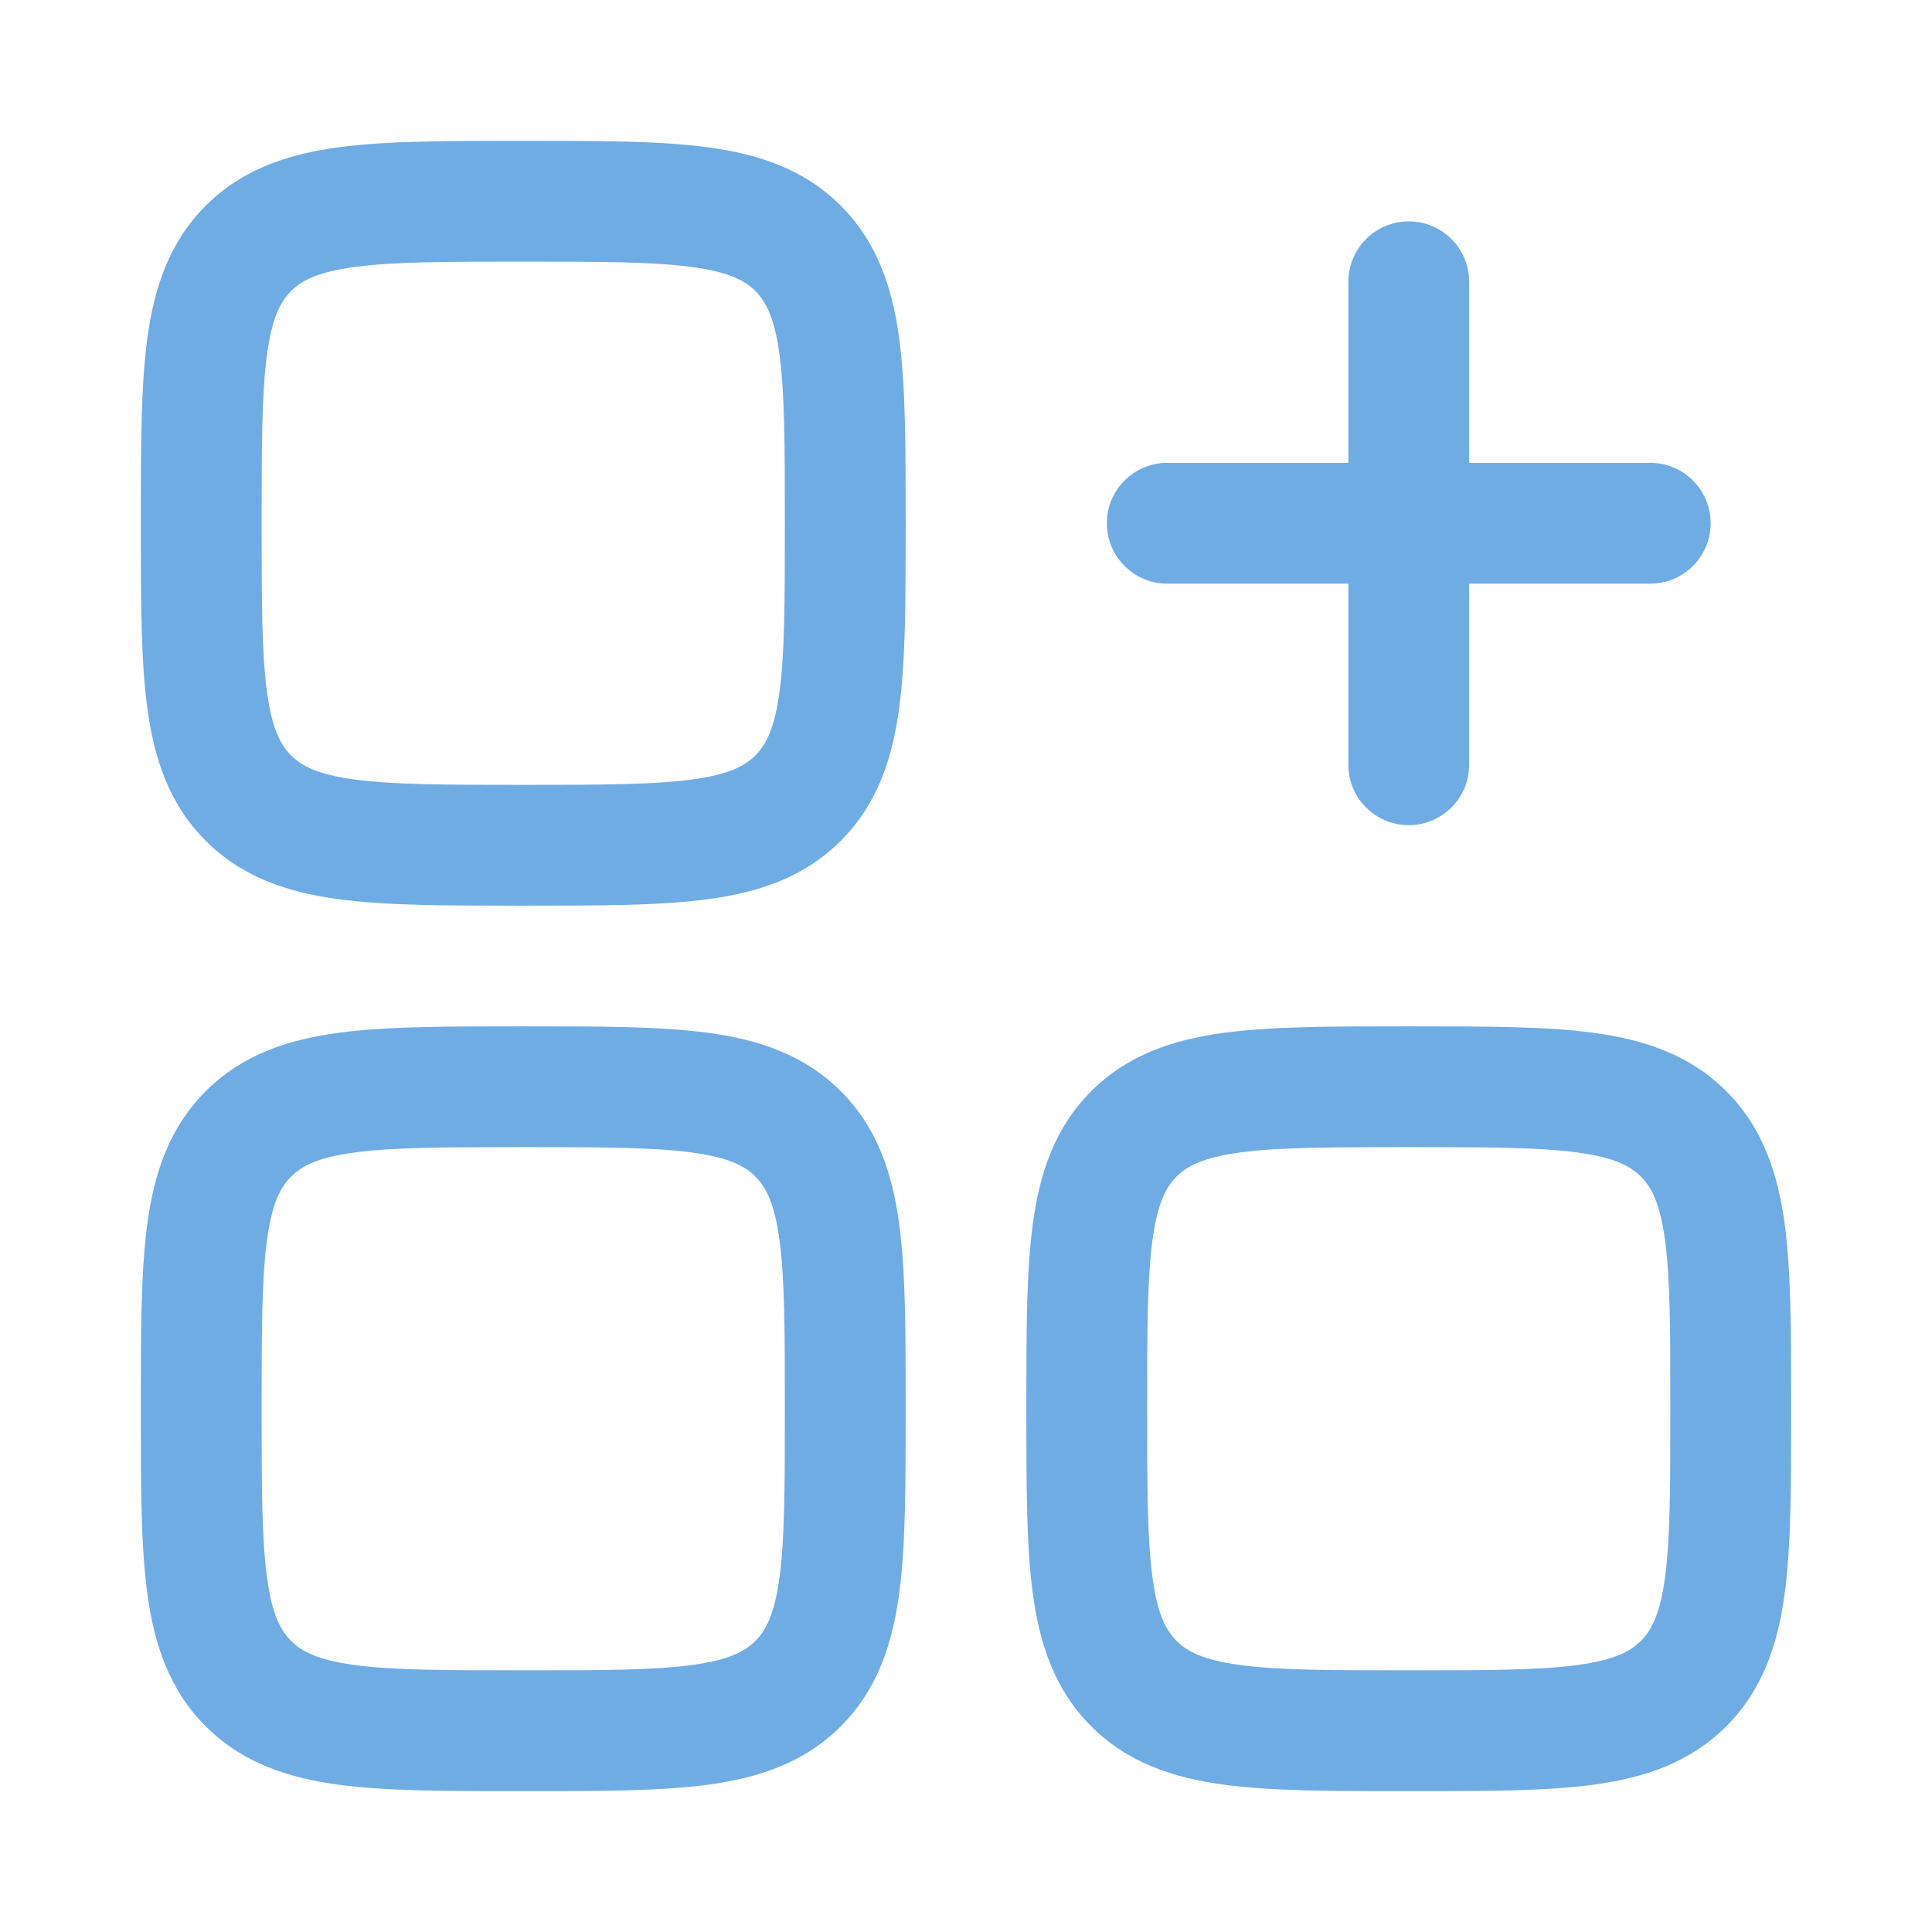 <?xml version="1.0" encoding="UTF-8"?> <svg xmlns="http://www.w3.org/2000/svg" width="42" height="42" viewBox="0 0 42 42" fill="none"><path fill-rule="evenodd" clip-rule="evenodd" d="M11.284 3.062C9.712 3.062 8.401 3.062 7.36 3.202C6.261 3.35 5.269 3.675 4.472 4.472C3.675 5.269 3.35 6.261 3.202 7.36C3.062 8.401 3.062 9.712 3.062 11.284V11.466C3.062 13.038 3.062 14.35 3.202 15.39C3.35 16.489 3.675 17.481 4.472 18.278C5.269 19.075 6.261 19.4 7.36 19.548C8.401 19.688 9.712 19.688 11.284 19.688H11.466C13.038 19.688 14.35 19.688 15.39 19.548C16.489 19.4 17.481 19.075 18.278 18.278C19.075 17.481 19.4 16.489 19.548 15.39C19.688 14.35 19.688 13.038 19.688 11.466V11.284C19.688 9.712 19.688 8.401 19.548 7.36C19.4 6.261 19.075 5.269 18.278 4.472C17.481 3.675 16.489 3.35 15.39 3.202C14.35 3.062 13.038 3.062 11.466 3.062H11.284ZM6.328 6.328C6.556 6.1 6.902 5.913 7.709 5.804C8.555 5.69 9.688 5.688 11.375 5.688C13.062 5.688 14.195 5.69 15.041 5.804C15.848 5.913 16.194 6.1 16.422 6.328C16.65 6.556 16.837 6.902 16.946 7.709C17.06 8.555 17.062 9.688 17.062 11.375C17.062 13.062 17.06 14.195 16.946 15.041C16.837 15.848 16.65 16.194 16.422 16.422C16.194 16.65 15.848 16.837 15.041 16.946C14.195 17.06 13.062 17.062 11.375 17.062C9.688 17.062 8.555 17.06 7.709 16.946C6.902 16.837 6.556 16.65 6.328 16.422C6.1 16.194 5.913 15.848 5.804 15.041C5.69 14.195 5.688 13.062 5.688 11.375C5.688 9.688 5.69 8.555 5.804 7.709C5.913 6.902 6.1 6.556 6.328 6.328Z" fill="#70ACE4"></path><path d="M31.938 6.125C31.938 5.4 31.35 4.813 30.625 4.813C29.9 4.813 29.312 5.4 29.312 6.125V10.062H25.375C24.65 10.062 24.062 10.65 24.062 11.375C24.062 12.1 24.65 12.688 25.375 12.688H29.312V16.625C29.312 17.35 29.9 17.938 30.625 17.938C31.35 17.938 31.938 17.35 31.938 16.625V12.688H35.875C36.6 12.688 37.188 12.1 37.188 11.375C37.188 10.65 36.6 10.062 35.875 10.062H31.938V6.125Z" fill="#70ACE4"></path><path fill-rule="evenodd" clip-rule="evenodd" d="M30.534 22.312H30.716C32.288 22.312 33.599 22.312 34.64 22.452C35.739 22.6 36.731 22.925 37.528 23.722C38.325 24.519 38.65 25.511 38.798 26.61C38.938 27.651 38.938 28.962 38.938 30.534V30.716C38.938 32.288 38.938 33.599 38.798 34.64C38.65 35.739 38.325 36.731 37.528 37.528C36.731 38.325 35.739 38.65 34.64 38.798C33.599 38.938 32.288 38.938 30.716 38.938H30.534C28.962 38.938 27.651 38.938 26.61 38.798C25.511 38.65 24.519 38.325 23.722 37.528C22.925 36.731 22.6 35.739 22.452 34.64C22.312 33.599 22.312 32.288 22.312 30.716V30.534C22.312 28.962 22.312 27.651 22.452 26.61C22.6 25.511 22.925 24.519 23.722 23.722C24.519 22.925 25.511 22.6 26.61 22.452C27.651 22.312 28.962 22.312 30.534 22.312ZM26.959 25.054C26.152 25.163 25.806 25.35 25.578 25.578C25.35 25.806 25.163 26.152 25.054 26.959C24.94 27.805 24.938 28.938 24.938 30.625C24.938 32.312 24.94 33.445 25.054 34.291C25.163 35.098 25.35 35.444 25.578 35.672C25.806 35.9 26.152 36.087 26.959 36.196C27.805 36.31 28.938 36.312 30.625 36.312C32.312 36.312 33.445 36.31 34.291 36.196C35.098 36.087 35.444 35.9 35.672 35.672C35.9 35.444 36.087 35.098 36.196 34.291C36.31 33.445 36.312 32.312 36.312 30.625C36.312 28.938 36.31 27.805 36.196 26.959C36.087 26.152 35.9 25.806 35.672 25.578C35.444 25.35 35.098 25.163 34.291 25.054C33.445 24.94 32.312 24.938 30.625 24.938C28.938 24.938 27.805 24.94 26.959 25.054Z" fill="#70ACE4"></path><path fill-rule="evenodd" clip-rule="evenodd" d="M11.284 22.312C9.712 22.312 8.401 22.312 7.36 22.452C6.261 22.6 5.269 22.925 4.472 23.722C3.675 24.519 3.35 25.511 3.202 26.61C3.062 27.651 3.062 28.962 3.062 30.534V30.716C3.062 32.288 3.062 33.599 3.202 34.64C3.35 35.739 3.675 36.731 4.472 37.528C5.269 38.325 6.261 38.65 7.36 38.798C8.401 38.938 9.712 38.938 11.284 38.938H11.466C13.038 38.938 14.35 38.938 15.39 38.798C16.489 38.65 17.481 38.325 18.278 37.528C19.075 36.731 19.4 35.739 19.548 34.64C19.688 33.599 19.688 32.288 19.688 30.716V30.534C19.688 28.962 19.688 27.651 19.548 26.61C19.4 25.511 19.075 24.519 18.278 23.722C17.481 22.925 16.489 22.6 15.39 22.452C14.35 22.312 13.038 22.312 11.466 22.312H11.284ZM6.328 25.578C6.556 25.35 6.902 25.163 7.709 25.054C8.555 24.94 9.688 24.938 11.375 24.938C13.062 24.938 14.195 24.94 15.041 25.054C15.848 25.163 16.194 25.35 16.422 25.578C16.65 25.806 16.837 26.152 16.946 26.959C17.06 27.805 17.062 28.938 17.062 30.625C17.062 32.312 17.06 33.445 16.946 34.291C16.837 35.098 16.65 35.444 16.422 35.672C16.194 35.9 15.848 36.087 15.041 36.196C14.195 36.31 13.062 36.312 11.375 36.312C9.688 36.312 8.555 36.31 7.709 36.196C6.902 36.087 6.556 35.9 6.328 35.672C6.1 35.444 5.913 35.098 5.804 34.291C5.69 33.445 5.688 32.312 5.688 30.625C5.688 28.938 5.69 27.805 5.804 26.959C5.913 26.152 6.1 25.806 6.328 25.578Z" fill="#70ACE4"></path></svg> 